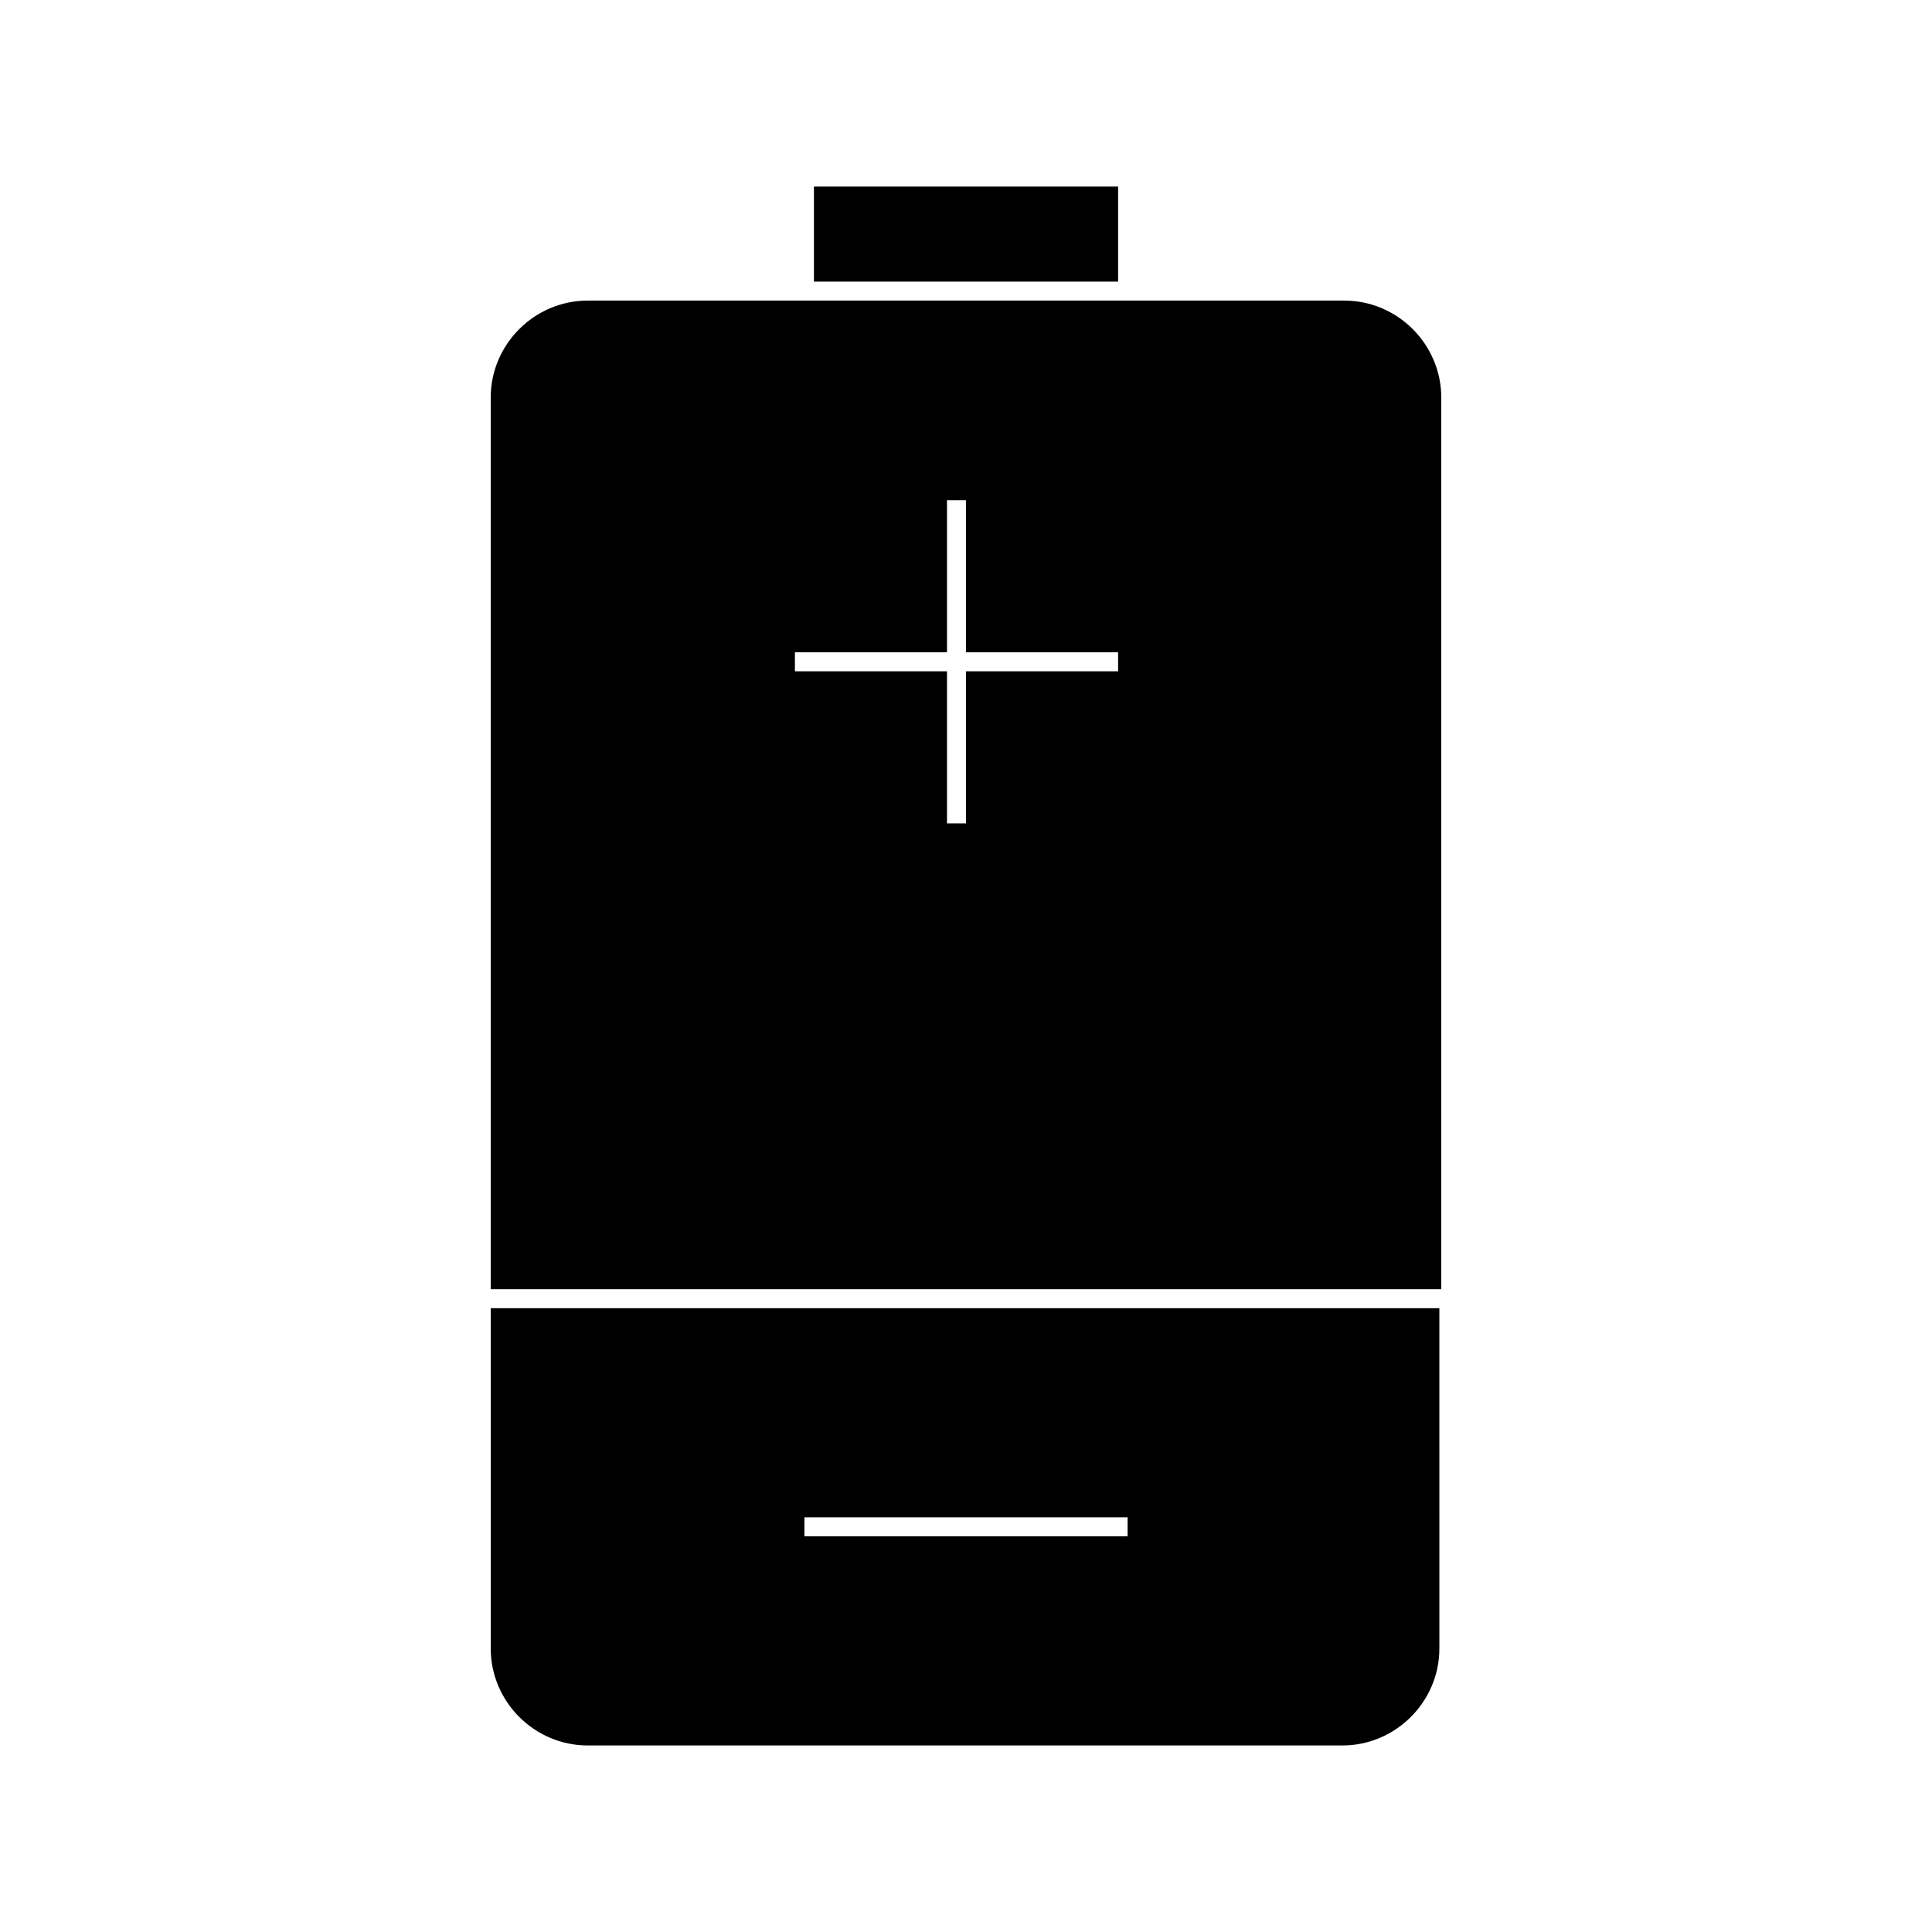 <?xml version="1.0" encoding="UTF-8"?>
<!-- Uploaded to: ICON Repo, www.iconrepo.com, Generator: ICON Repo Mixer Tools -->
<svg fill="#000000" width="800px" height="800px" version="1.1" viewBox="144 144 512 512" xmlns="http://www.w3.org/2000/svg">
 <g>
  <path d="m274.05 580.87c0 14.105 11.586 25.695 25.695 25.695h200.01c14.105 0 25.695-11.586 25.695-25.695l-0.004-90.184h-251.4zm83.129-34.766h85.648v5.039h-85.648z"/>
  <path d="m359.7 193.44h80.609v25.191h-80.609z"/>
  <path d="m500.26 223.66h-200.52c-14.105 0-25.695 11.586-25.695 25.695v236.29h251.91l-0.004-236.29c0-14.105-11.586-25.695-25.691-25.695zm-59.953 98.242h-40.305v40.305h-5.039v-40.305h-40.305v-5.039h40.305v-40.305h5.039v40.305h40.305z"/>
 </g>
</svg>